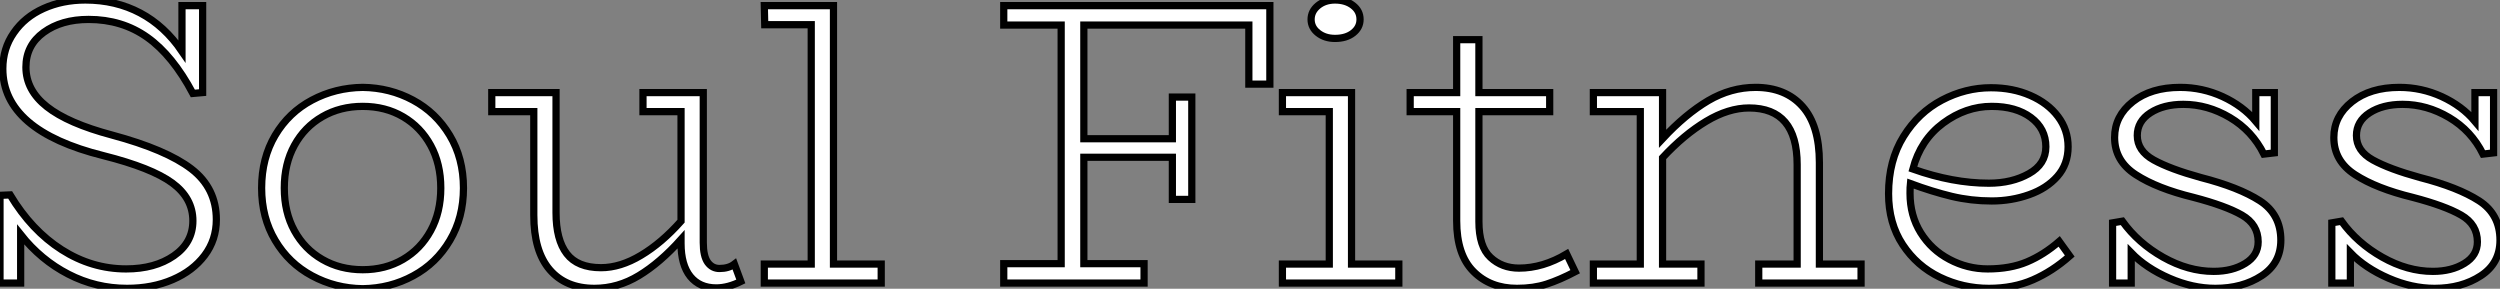 <?xml version="1.0" standalone="no"?>
<svg xmlns="http://www.w3.org/2000/svg" viewBox="4.31 -39.2 346.2 39.98"><rect x="4.31" y="-39.2" width="346.2" height="39.98" fill="#808080" stroke="none"/><path d="M19.82-20.50Q27.33-18.48 30.80-15.82Q34.27-13.16 34.27-8.79L34.27-8.79Q34.27-5.99 32.65-3.84Q31.02-1.68 28.22-0.48Q25.42 0.73 21.90 0.73L21.90 0.73Q17.58 0.73 13.78-1.23Q9.97-3.19 7.17-6.72L7.17-6.72L7.17 0L4.31 0L4.31-12.15L5.71-12.21Q8.68-7.28 12.85-4.62Q17.02-1.96 21.78-1.96L21.78-1.96Q25.76-1.96 28.39-3.78Q31.02-5.60 31.02-8.62L31.02-8.62Q31.02-11.76 28.17-13.86Q25.31-15.96 18.65-17.64L18.65-17.64Q4.70-21.11 4.70-29.68L4.70-29.68Q4.70-32.48 6.22-34.66Q7.73-36.85 10.33-38.02Q12.94-39.20 16.13-39.20L16.13-39.20Q20.33-39.20 23.72-37.41Q27.10-35.62 29.51-32.09L29.51-32.09L29.51-38.42L32.37-38.42L32.37-26.38L31.02-26.26Q28.22-31.53 24.72-34.02Q21.22-36.51 16.58-36.51L16.58-36.51Q12.82-36.51 10.36-34.72Q7.90-32.93 7.90-29.90L7.90-29.90Q7.90-26.71 10.81-24.42Q13.72-22.12 19.82-20.50L19.82-20.50ZM54.54 0.78Q50.74 0.73 47.52-1.01Q44.30-2.74 42.42-5.91Q40.54-9.07 40.54-13.16L40.54-13.16Q40.54-17.30 42.42-20.47Q44.30-23.63 47.52-25.34Q50.74-27.05 54.54-27.10L54.54-27.10Q58.30-27.05 61.49-25.34Q64.68-23.63 66.58-20.47Q68.49-17.30 68.49-13.16L68.49-13.16Q68.49-9.07 66.61-5.91Q64.74-2.74 61.54-1.01Q58.35 0.73 54.54 0.78L54.54 0.78ZM54.54-1.85Q57.68-1.85 60.12-3.28Q62.55-4.70 63.95-7.25Q65.35-9.80 65.35-13.16L65.35-13.16Q65.35-16.52 63.95-19.07Q62.55-21.62 60.12-23.04Q57.68-24.47 54.54-24.47L54.54-24.47Q51.41-24.47 48.94-23.04Q46.48-21.62 45.08-19.07Q43.68-16.52 43.68-13.16L43.68-13.16Q43.68-9.80 45.08-7.25Q46.48-4.70 48.94-3.28Q51.41-1.85 54.54-1.85L54.54-1.85ZM106.01-2.63L106.90-0.22Q105.11 0.67 103.49 0.67L103.49 0.67Q101.19 0.67 99.90-0.92Q98.62-2.52 98.62-5.49L98.62-5.49L98.62-6.05Q95.70-2.80 92.79-1.04Q89.88 0.73 86.63 0.73L86.63 0.73Q82.66 0.73 80.44-1.85Q78.23-4.42 78.23-9.41L78.23-9.41L78.23-23.74L72.41-23.74L72.41-26.38L81.31-26.38L81.31-9.74Q81.31-5.99 82.80-4.06Q84.28-2.13 87.53-2.13L87.53-2.13Q90.22-2.13 93.07-3.84Q95.93-5.54 98.62-8.57L98.62-8.57L98.62-23.74L93.35-23.74L93.35-26.38L101.70-26.38L101.70-5.60Q101.70-3.75 102.31-2.88Q102.93-2.02 103.94-2.02L103.94-2.02Q105.22-2.02 106.01-2.63L106.01-2.63ZM119.73-2.63L126.34-2.63L126.34 0L110.15 0L110.15-2.63L116.65-2.63L116.65-35.78L110.21-35.78L110.15-38.42L119.73-38.42L119.73-2.63Z" fill="white" stroke="black" transform="scale(1,1)"/><path d="M143.31-38.42L180.16-38.42L180.16-27.55L177.25-27.55L177.25-35.73L154.40-35.73L154.40-19.99L166.66-19.99L166.66-25.76L169.35-25.76L169.35-11.59L166.66-11.59L166.66-17.42L154.40-17.42L154.40-2.69L162.74-2.69L162.74 0L143.31 0L143.31-2.69L151.26-2.69L151.26-35.73L143.31-35.73L143.31-38.42ZM189.18-33.88Q187.78-33.88 186.82-34.64Q185.87-35.39 185.87-36.51L185.87-36.51Q185.87-37.63 186.82-38.42Q187.78-39.20 189.18-39.20L189.18-39.20Q190.69-39.20 191.67-38.44Q192.65-37.69 192.65-36.51L192.65-36.51Q192.65-35.39 191.70-34.64Q190.74-33.88 189.18-33.88L189.18-33.88ZM191.47-2.63L198.02-2.63L198.02 0L181.90 0L181.90-2.63L188.39-2.63L188.39-23.74L181.90-23.74L181.90-26.38L191.47-26.38L191.47-2.63ZM221.26-4.03L222.44-1.57Q220.31-0.45 218.49 0.14Q216.67 0.73 214.38 0.73L214.38 0.73Q210.68 0.73 208.36-1.60Q206.03-3.92 206.03-8.62L206.03-8.62L206.03-23.74L199.59-23.74L199.59-26.38L206.03-26.38L206.03-33.71L209.11-33.71L209.11-26.38L218.91-26.38L218.91-23.74L209.11-23.74L209.11-8.51Q209.11-5.04 210.71-3.56Q212.30-2.07 214.66-2.07L214.66-2.07Q217.96-2.07 221.26-4.03L221.26-4.03ZM256.26-2.63L262.03-2.63L262.03 0L247.86 0L247.86-2.63L253.18-2.63L253.18-16.41Q253.18-24.25 246.52-24.25L246.52-24.25Q243.66-24.25 240.58-22.40Q237.50-20.55 234.54-17.36L234.54-17.36L234.54-2.63L239.86-2.63L239.86 0L224.96 0L224.96-2.63L231.46-2.63L231.46-23.74L224.96-23.74L224.96-26.38L234.54-26.38L234.54-19.99Q237.73-23.41 240.86-25.26Q244.00-27.10 247.42-27.10L247.42-27.10Q251.56-27.10 253.91-24.47Q256.26-21.84 256.26-16.69L256.26-16.69L256.26-2.63ZM289.47-5.77L290.93-3.75Q288.52-1.62 285.83-0.45Q283.14 0.73 279.73 0.73L279.73 0.73Q276.14 0.73 272.95-0.81Q269.76-2.35 267.80-5.32Q265.84-8.29 265.84-12.38L265.84-12.38Q265.84-16.97 267.91-20.30Q269.98-23.63 273.23-25.34Q276.48-27.05 280.01-27.05L280.01-27.05Q283.03-27.05 285.47-25.98Q287.90-24.92 289.30-23.07Q290.70-21.22 290.70-18.87L290.70-18.87Q290.70-16.46 289.22-14.78Q287.74-13.10 285.30-12.24Q282.86-11.37 280.12-11.37L280.12-11.37Q277.26-11.37 274.58-12.01Q271.89-12.66 268.86-13.78L268.86-13.78Q268.81-13.33 268.81-12.43L268.81-12.43Q268.81-9.35 270.29-6.97Q271.78-4.59 274.27-3.28Q276.76-1.96 279.56-1.96L279.56-1.96Q282.70-1.96 285.02-2.94Q287.34-3.92 289.47-5.77L289.47-5.77ZM280.12-24.47Q276.54-24.47 273.40-22.15Q270.26-19.82 269.20-15.79L269.20-15.79Q274.74-13.83 279.73-13.83L279.73-13.83Q282.92-13.83 285.27-15.15Q287.62-16.46 287.62-18.87L287.62-18.87Q287.62-21.39 285.55-22.93Q283.48-24.47 280.12-24.47L280.12-24.47ZM309.07-14.62Q314.34-13.27 317.25-11.40Q320.16-9.52 320.16-5.94L320.16-5.94Q320.16-2.74 317.50-1.01Q314.84 0.73 311.09 0.73L311.09 0.73Q307.95 0.73 304.73-0.67Q301.51-2.07 299.44-4.20L299.44-4.20L299.44 0L296.86 0L296.86-8.34L298.21-8.57Q300.39-5.54 303.86-3.58Q307.34-1.62 310.86-1.62L310.86-1.62Q313.44-1.62 315.23-2.72Q317.02-3.81 317.02-5.71L317.02-5.71Q317.02-8.12 314.78-9.41Q312.54-10.70 308.06-11.87L308.06-11.87Q303.02-13.10 300.08-15.01Q297.14-16.91 297.14-20.16L297.14-20.16Q297.14-23.13 299.66-25.12Q302.18-27.10 306.22-27.10L306.22-27.10Q309.30-27.10 312.10-25.82Q314.90-24.53 316.69-22.40L316.69-22.40L316.69-26.38L319.26-26.38L319.26-18.03L317.81-17.86Q316.18-21.11 313.10-22.93Q310.02-24.75 306.66-24.75L306.66-24.75Q303.92-24.75 302.10-23.58Q300.28-22.40 300.28-20.44L300.28-20.44Q300.28-18.31 302.55-17.05Q304.82-15.79 309.07-14.62L309.07-14.62ZM339.42-14.62Q344.69-13.27 347.60-11.40Q350.51-9.52 350.51-5.94L350.51-5.94Q350.51-2.74 347.85-1.01Q345.19 0.73 341.44 0.73L341.44 0.73Q338.30 0.73 335.08-0.67Q331.86-2.07 329.79-4.20L329.79-4.20L329.79 0L327.22 0L327.22-8.34L328.56-8.57Q330.74-5.54 334.22-3.58Q337.69-1.62 341.22-1.62L341.22-1.62Q343.79-1.62 345.58-2.72Q347.38-3.81 347.38-5.71L347.38-5.71Q347.38-8.12 345.14-9.41Q342.90-10.70 338.42-11.87L338.42-11.87Q333.38-13.10 330.44-15.01Q327.50-16.91 327.50-20.16L327.50-20.16Q327.50-23.13 330.02-25.12Q332.54-27.10 336.57-27.10L336.57-27.10Q339.65-27.10 342.45-25.82Q345.25-24.53 347.04-22.40L347.04-22.40L347.04-26.38L349.62-26.38L349.62-18.03L348.16-17.86Q346.54-21.11 343.46-22.93Q340.38-24.75 337.02-24.75L337.02-24.75Q334.27-24.75 332.45-23.58Q330.63-22.40 330.63-20.44L330.63-20.44Q330.63-18.31 332.90-17.05Q335.17-15.79 339.42-14.62L339.42-14.62Z" fill="white" stroke="black" transform="scale(1,1)"/></svg>